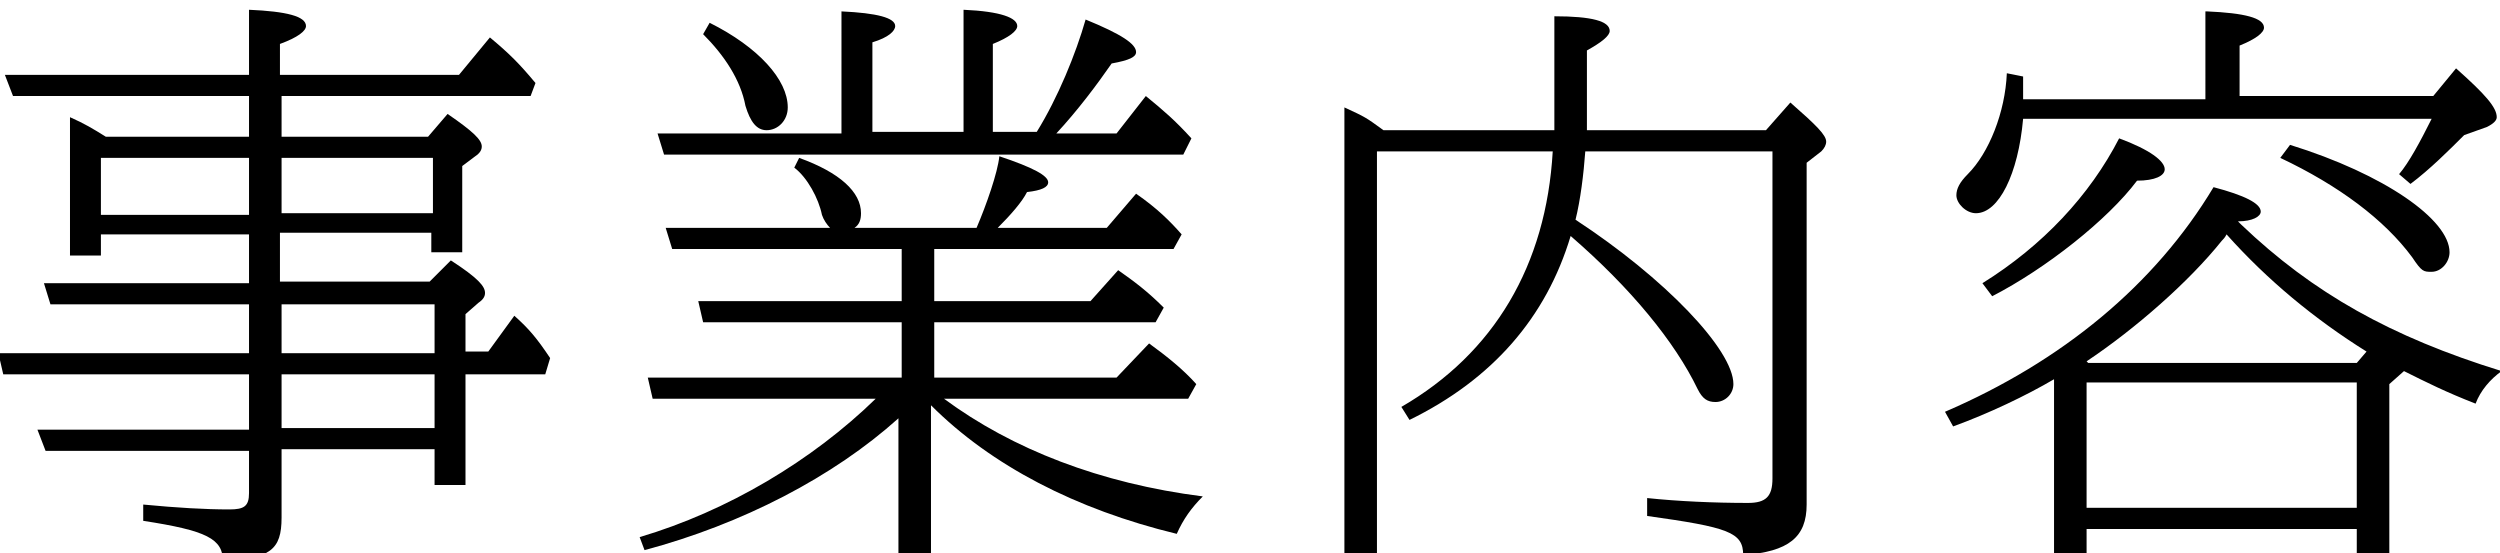 <?xml version="1.0" encoding="utf-8"?>
<!-- Generator: Adobe Illustrator 25.4.1, SVG Export Plug-In . SVG Version: 6.00 Build 0)  -->
<svg version="1.1" id="レイヤー_1" xmlns="http://www.w3.org/2000/svg" xmlns:xlink="http://www.w3.org/1999/xlink" x="0px"
	 y="0px" viewBox="0 0 153.6 34" style="enable-background:new 0 0 153.6 34;" xml:space="preserve">
<g>
	<path d="M15.3,8.4V5.9H0.8L0.3,4.6h15v-4c2.3,0.1,3.5,0.4,3.5,1c0,0.3-0.5,0.7-1.6,1.1v1.9h11l1.9-2.3c1.2,1,1.8,1.6,2.8,2.8
		l-0.3,0.8H17.3v2.5h9L27.5,7c1.6,1.1,2.1,1.6,2.1,2c0,0.2-0.1,0.4-0.4,0.6l-0.8,0.6v5.3h-1.9v-1.2h-9.3v3h9.2l1.3-1.3
		c1.7,1.1,2.1,1.6,2.1,2c0,0.2-0.1,0.4-0.4,0.6l-0.8,0.7v2.3H30l1.6-2.2c0.9,0.8,1.4,1.4,2.2,2.6L33.5,23h-4.9v6.8h-1.9v-2.2h-9.4
		v4.2c0,2-0.7,2.5-3.6,2.7v0c0-1.4-1-1.9-4.9-2.5v-1c2.1,0.2,3.8,0.3,5.3,0.3c0.9,0,1.2-0.2,1.2-1v-2.6H2.8l-0.5-1.3h13V23H0.2
		l-0.3-1.3h15.4v-3H3.1l-0.4-1.3h12.6v-3H6.2v1.3H4.3V7.2c0.9,0.4,1.4,0.7,2.2,1.2H15.3z M6.2,9.7v3.5h9.1V9.7H6.2z M17.3,13.1h9.3
		V9.7h-9.3V13.1z M26.7,21.7v-3h-9.4v3H26.7z M17.3,26.3h9.4V23h-9.4V26.3z"/>
	<path d="M68.6,23.2l2-2.1c1.1,0.8,2.1,1.6,2.9,2.5L73,24.5h-15c4.2,3.1,9.6,5.2,15.9,6c-0.7,0.7-1.2,1.4-1.6,2.3
		c-6.2-1.5-11.4-4.2-15.1-7.9v9.4h-2v-8.6c-4,3.6-9.6,6.5-15.6,8.1L39.3,33c5.4-1.6,10.6-4.7,14.5-8.5H40.1l-0.3-1.3h15.6v-3.4H43.2
		l-0.3-1.3h12.5v-3.2H41.3L40.9,14H51c-0.2-0.2-0.4-0.5-0.5-0.8c-0.2-1-0.9-2.3-1.7-2.9l0.3-0.6c2.5,0.9,3.8,2.1,3.8,3.4
		c0,0.4-0.1,0.7-0.4,0.9h7.5c0.6-1.4,1.3-3.4,1.4-4.4c2.1,0.7,3,1.2,3,1.6c0,0.3-0.4,0.5-1.3,0.6c-0.3,0.6-1,1.4-1.8,2.2h6.7
		l1.8-2.1c1.3,0.9,2.1,1.7,2.8,2.5l-0.5,0.9H57.4v3.2H67l1.7-1.9c1,0.7,1.8,1.3,2.8,2.3L71,19.8H57.4v3.4H68.6z M51.7,0.7
		C53.9,0.8,55,1.1,55,1.6c0,0.3-0.4,0.7-1.4,1v5.5h5.6V0.6c2.3,0.1,3.3,0.5,3.3,1c0,0.3-0.5,0.7-1.5,1.1v5.4h2.7
		C65,6,66.1,3.3,66.7,1.2c2.2,0.9,3.1,1.5,3.1,2c0,0.3-0.4,0.5-1.5,0.7c-0.9,1.3-2.1,2.9-3.4,4.3h3.7l1.8-2.3
		c1.1,0.9,1.8,1.5,2.8,2.6l-0.5,1H40.8l-0.4-1.3h11.3V0.7z M43.6,1.4c3,1.5,4.8,3.5,4.8,5.2c0,0.8-0.6,1.4-1.3,1.4
		c-0.6,0-1-0.5-1.3-1.5c-0.3-1.6-1.3-3.1-2.6-4.4L43.6,1.4z"/>
	<path d="M97.4,9.3c-0.1,1.4-0.3,3-0.6,4.2c5.5,3.6,9.7,8,9.7,10.1c0,0.6-0.5,1.1-1.1,1.1c-0.5,0-0.8-0.2-1.1-0.8
		c-1.4-2.9-4.1-6.2-7.8-9.4c-1.5,5-4.8,8.8-9.9,11.3L86.1,25c5.7-3.3,8.9-8.7,9.3-15.7H84.6v25h-2V6.6C83.9,7.2,83.9,7.2,85,8h10.5
		V7.5V1c2.3,0,3.4,0.3,3.4,0.9c0,0.3-0.5,0.7-1.4,1.2v4.3V8h11l1.5-1.7c1.6,1.4,2.2,2,2.2,2.4c0,0.2-0.1,0.4-0.3,0.6L111,10v21
		c0,2-1.1,2.9-3.9,3.1c0-1.4-0.9-1.7-5.9-2.4v-1.1c1.9,0.2,4.1,0.3,6.2,0.3c1.1,0,1.5-0.4,1.5-1.5V9.3H97.4z"/>
	<path d="M146.8,23.6v10.7h-2v-1.8h-16.6v1.8h-2v-11c-1.7,1-4,2.1-6.2,2.9l-0.5-0.9c7.2-3.1,12.9-7.8,16.5-13.8
		c1.9,0.5,2.9,1,2.9,1.5c0,0.3-0.5,0.6-1.4,0.6l0.2,0.2c4.4,4.2,9.2,6.9,16,9c-0.7,0.5-1.3,1.2-1.6,2c-1.8-0.7-3-1.3-4.4-2
		L146.8,23.6z M135.6,0.7c2.3,0.1,3.5,0.4,3.5,1c0,0.3-0.5,0.7-1.5,1.1v3.1h11.9l1.4-1.7c1.8,1.6,2.5,2.4,2.5,3
		c0,0.2-0.2,0.4-0.6,0.6l-1.4,0.5c-0.9,0.9-2.1,2.1-3.3,3l-0.7-0.6c0.6-0.7,1.3-2,2-3.4h-25.1c-0.3,3.4-1.5,5.8-2.9,5.8
		c-0.6,0-1.2-0.6-1.2-1.1c0-0.4,0.2-0.8,0.7-1.3c1.3-1.3,2.3-3.8,2.4-6.2l1,0.2c0,0.6,0,0.9,0,1.4h11.2V0.7z M121.8,17.4
		c3.7-2.3,6.6-5.4,8.4-8.9c1.9,0.7,2.8,1.4,2.8,1.9c0,0.4-0.6,0.7-1.7,0.7c-1.8,2.4-5.6,5.4-8.9,7.1L121.8,17.4z M145.4,21.6
		c-3.2-2-6.1-4.4-8.6-7.2c-0.1,0.2-0.2,0.3-0.3,0.4c-2,2.5-5.3,5.4-8.3,7.4l0.1,0.1h16.5L145.4,21.6z M144.8,23.5h-16.6v7.7h16.6
		V23.5z M140.7,8.9c5.8,1.8,9.8,4.6,9.8,6.6c0,0.6-0.5,1.2-1.1,1.2c-0.5,0-0.6,0-1.2-0.9c-1.7-2.3-4.5-4.4-8.1-6.1L140.7,8.9z"/>
</g>
</svg>
